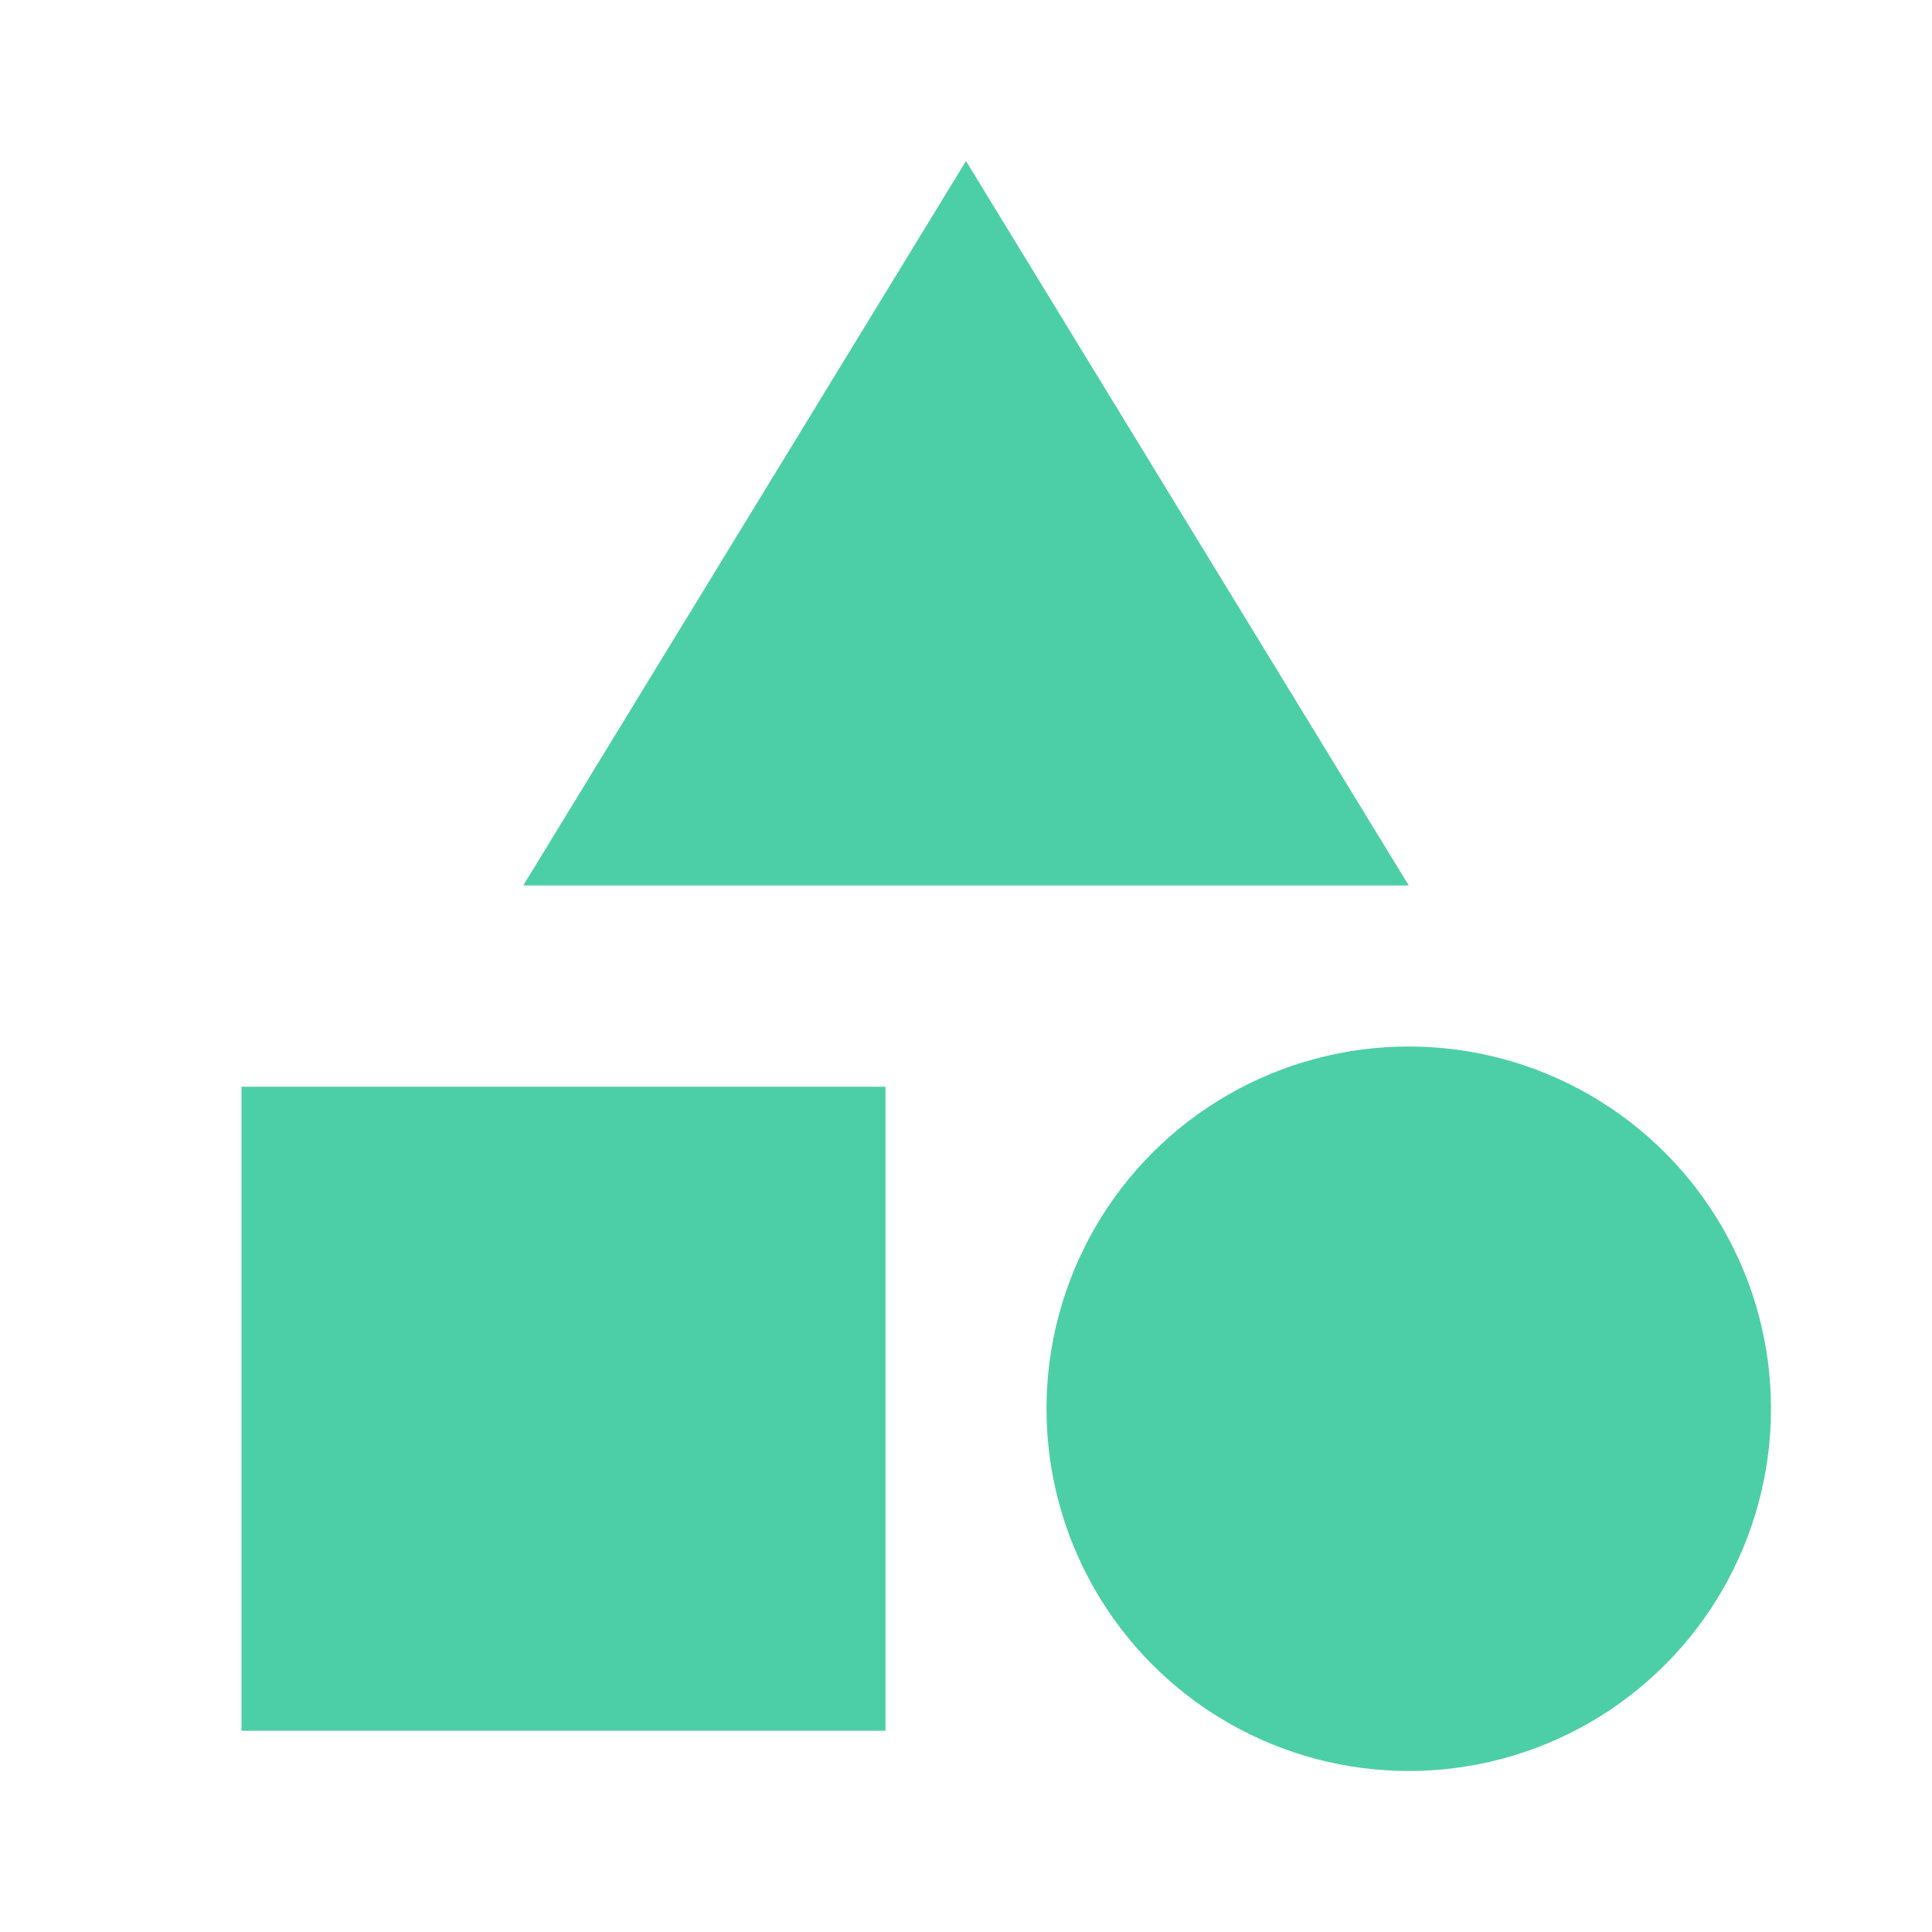 <svg xmlns="http://www.w3.org/2000/svg" width="24" height="24" viewBox="0 0 24 24"><defs><style>.a{opacity:0.7;}.b{fill:#00ba82;}.c{fill:none;}</style></defs><g class="a"><path class="b" d="M12,2,6.5,11h11Z"/><circle class="b" cx="4.5" cy="4.5" r="4.5" transform="translate(13 13)"/><path class="b" d="M3,13.5h8v8H3Z"/><path class="c" d="M0,0H24V24H0Z"/></g></svg>